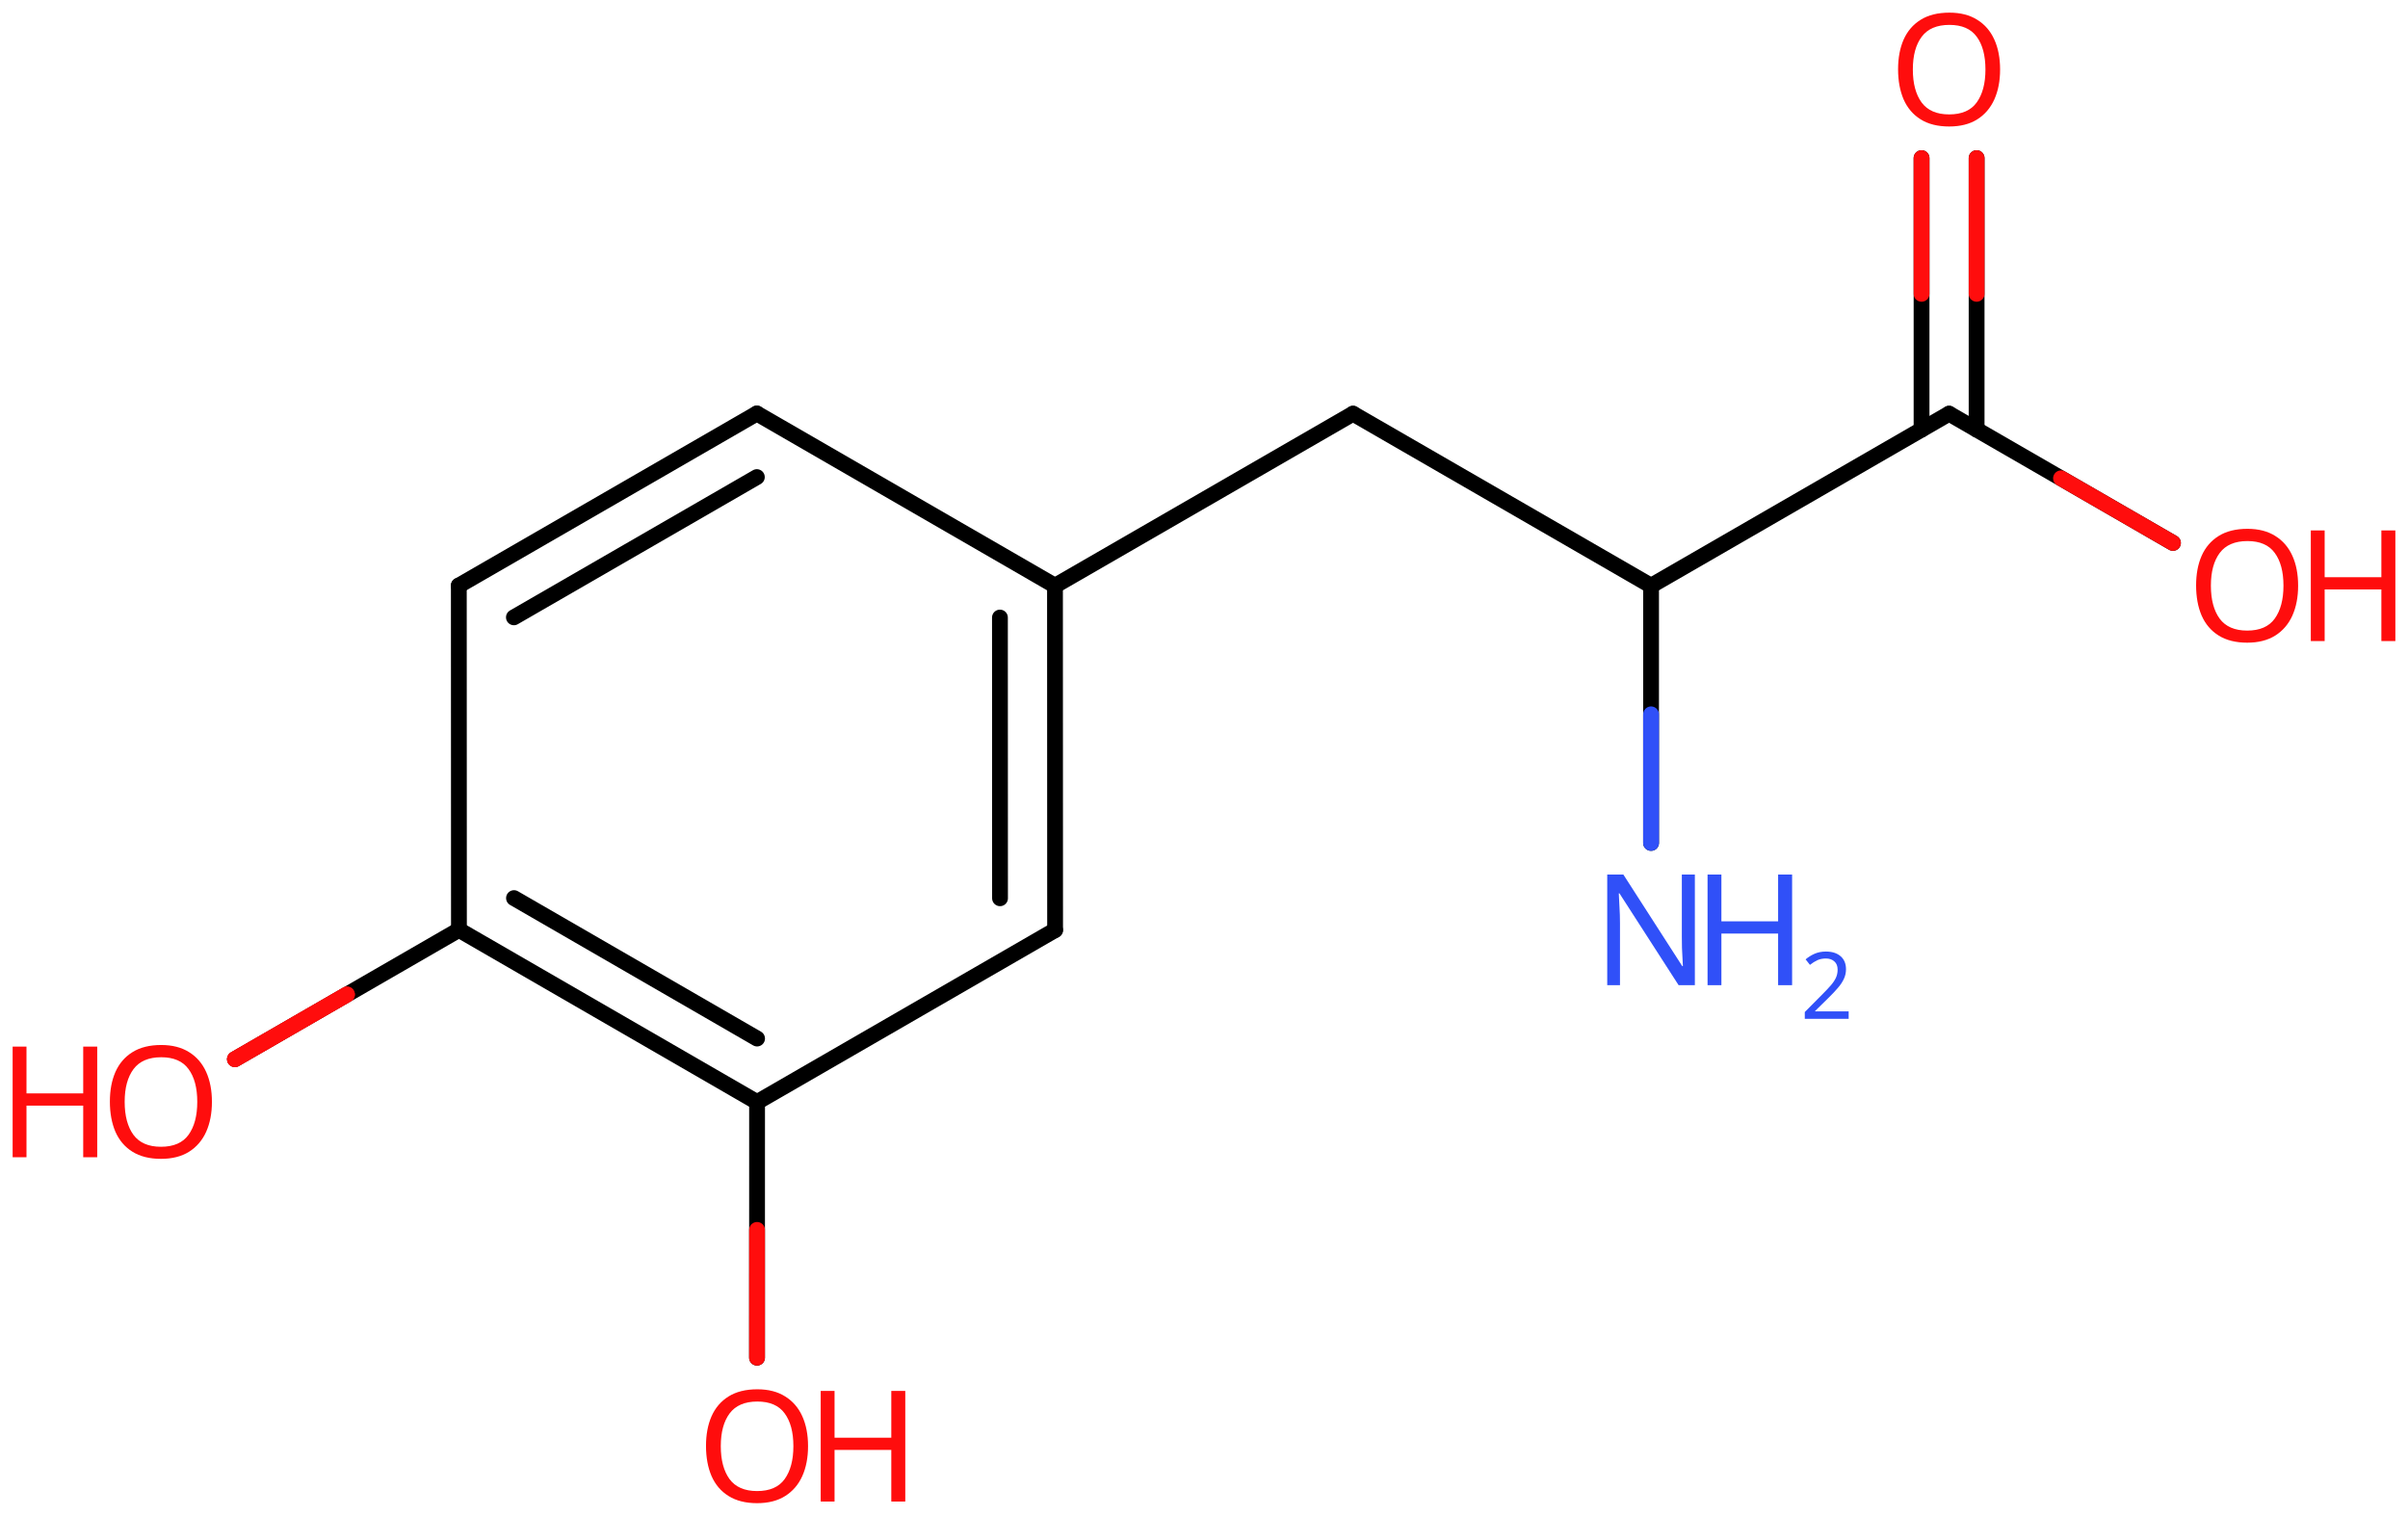 <svg xmlns="http://www.w3.org/2000/svg" xmlns:xlink="http://www.w3.org/1999/xlink" height="67.131mm" version="1.2" viewBox="0 0 106.638 67.131" width="106.638mm">
      
    <desc>Generated by the Chemistry Development Kit (http://github.com/cdk)</desc>
      
    <g fill="#FF0D0D" stroke="#000000" stroke-linecap="round" stroke-linejoin="round" stroke-width=".7">
            
        <rect fill="#FFFFFF" height="68.0" stroke="none" width="107.0" x=".0" y=".0"/>
            
        <g class="mol" id="mol1">
                  
            <g class="bond" id="mol1bnd1">
                        
                <line x1="33.517" x2="20.319" y1="18.313" y2="25.933"/>
                        
                <line x1="33.517" x2="22.758" y1="21.129" y2="27.34"/>
                      
            </g>
                  
            <line class="bond" id="mol1bnd2" x1="20.319" x2="20.324" y1="25.933" y2="41.181"/>
                  
            <g class="bond" id="mol1bnd3">
                        
                <line x1="20.324" x2="33.527" y1="41.181" y2="48.81"/>
                        
                <line x1="22.762" x2="33.527" y1="39.774" y2="45.994"/>
                      
            </g>
                  
            <line class="bond" id="mol1bnd4" x1="33.527" x2="46.725" y1="48.81" y2="41.19"/>
                  
            <g class="bond" id="mol1bnd5">
                        
                <line x1="46.725" x2="46.72" y1="41.19" y2="25.941"/>
                        
                <line x1="44.286" x2="44.282" y1="39.782" y2="27.349"/>
                      
            </g>
                  
            <line class="bond" id="mol1bnd6" x1="33.517" x2="46.72" y1="18.313" y2="25.941"/>
                  
            <line class="bond" id="mol1bnd7" x1="46.72" x2="59.918" y1="25.941" y2="18.321"/>
                  
            <line class="bond" id="mol1bnd8" x1="59.918" x2="73.117" y1="18.321" y2="25.941"/>
                  
            <line class="bond" id="mol1bnd9" x1="73.117" x2="86.315" y1="25.941" y2="18.321"/>
                  
            <g class="bond" id="mol1bnd10">
                        
                <line x1="85.096" x2="85.096" y1="19.025" y2="7.002"/>
                        
                <line x1="87.534" x2="87.534" y1="19.025" y2="7.002"/>
                      
                <line class="hi" stroke="#FF0D0D" x1="85.096" x2="85.096" y1="7.002" y2="13.013"/>
                <line class="hi" stroke="#FF0D0D" x1="87.534" x2="87.534" y1="7.002" y2="13.013"/>
            </g>
                  
            <line class="bond" id="mol1bnd11" x1="86.315" x2="96.229" y1="18.321" y2="24.045"/>
                  
            <line class="bond" id="mol1bnd12" x1="73.117" x2="73.117" y1="25.941" y2="37.331"/>
                  
            <line class="bond" id="mol1bnd13" x1="33.527" x2="33.525" y1="48.81" y2="60.128"/>
                  
            <line class="bond" id="mol1bnd14" x1="20.324" x2="10.404" y1="41.181" y2="46.908"/>
                  
            <path class="atom" d="M88.574 3.078q-.0 .756 -.256 1.328q-.256 .565 -.756 .881q-.5 .315 -1.244 .315q-.756 .0 -1.262 -.315q-.506 -.316 -.756 -.887q-.244 -.572 -.244 -1.334q-.0 -.75 .244 -1.309q.25 -.566 .756 -.881q.506 -.316 1.274 -.316q.732 .0 1.232 .316q.5 .309 .756 .875q.256 .565 .256 1.327zM84.71 3.078q.0 .923 .387 1.459q.393 .53 1.221 .53q.839 -.0 1.22 -.53q.387 -.536 .387 -1.459q.0 -.929 -.387 -1.452q-.381 -.524 -1.208 -.524q-.834 -.0 -1.227 .524q-.393 .523 -.393 1.452z" id="mol1atm10" stroke="none"/>
                  
            <g class="atom" id="mol1atm11">
                        
                <path d="M101.772 25.938q.0 .756 -.256 1.328q-.256 .565 -.756 .881q-.5 .315 -1.244 .315q-.756 .0 -1.262 -.315q-.506 -.316 -.756 -.887q-.244 -.572 -.244 -1.334q-.0 -.75 .244 -1.309q.25 -.566 .756 -.881q.506 -.316 1.274 -.316q.732 .0 1.232 .316q.5 .309 .756 .875q.256 .565 .256 1.327zM97.909 25.938q-.0 .923 .387 1.459q.392 .53 1.22 .53q.839 -.0 1.22 -.53q.387 -.536 .387 -1.459q.0 -.929 -.387 -1.452q-.381 -.524 -1.208 -.524q-.834 -.0 -1.226 .524q-.393 .523 -.393 1.452z" stroke="none"/>
                        
                <path d="M106.078 28.391h-.619v-2.286h-2.512v2.286h-.613v-4.9h.613v2.072h2.512v-2.072h.619v4.9z" stroke="none"/>
                      
            </g>
                  
            <g class="atom" id="mol1atm12">
                        
                <path d="M75.057 43.631h-.72l-2.619 -4.066h-.03q.012 .238 .03 .595q.023 .357 .023 .732v2.739h-.565v-4.9h.714l2.608 4.055h.029q-.006 -.108 -.017 -.328q-.012 -.22 -.024 -.476q-.006 -.262 -.006 -.482v-2.769h.577v4.9z" fill="#3050F8" stroke="none"/>
                        
                <path d="M79.363 43.631h-.619v-2.286h-2.512v2.286h-.613v-4.9h.613v2.072h2.512v-2.072h.619v4.9z" fill="#3050F8" stroke="none"/>
                        
                <path d="M81.868 45.12h-1.943v-.3l.772 -.778q.221 -.222 .371 -.393q.154 -.175 .232 -.34q.079 -.167 .079 -.364q-.0 -.243 -.147 -.368q-.142 -.128 -.371 -.128q-.214 -.0 -.379 .075q-.16 .075 -.328 .207l-.193 -.243q.171 -.147 .393 -.247q.225 -.1 .507 -.1q.411 .0 .65 .208q.239 .207 .239 .575q.0 .228 -.096 .432q-.093 .2 -.264 .396q-.168 .197 -.393 .418l-.615 .604v.018h1.486v.328z" fill="#3050F8" stroke="none"/>
                      
            </g>
                  
            <g class="atom" id="mol1atm13">
                        
                <path d="M35.784 64.047q-.0 .756 -.256 1.327q-.256 .566 -.757 .881q-.5 .316 -1.244 .316q-.756 -.0 -1.262 -.316q-.506 -.315 -.756 -.887q-.244 -.571 -.244 -1.333q.0 -.75 .244 -1.31q.25 -.566 .756 -.881q.506 -.316 1.274 -.316q.732 .0 1.232 .316q.501 .31 .757 .875q.256 .566 .256 1.328zM31.92 64.047q-.0 .922 .387 1.458q.393 .53 1.22 .53q.84 -.0 1.221 -.53q.387 -.536 .387 -1.458q-.0 -.929 -.387 -1.453q-.381 -.524 -1.209 -.524q-.833 .0 -1.226 .524q-.393 .524 -.393 1.453z" stroke="none"/>
                        
                <path d="M40.09 66.499h-.619v-2.286h-2.513v2.286h-.613v-4.899h.613v2.072h2.513v-2.072h.619v4.899z" stroke="none"/>
                      
            </g>
                  
            <g class="atom" id="mol1atm14">
                        
                <path d="M9.385 48.798q-.0 .756 -.256 1.328q-.256 .565 -.756 .881q-.5 .315 -1.245 .315q-.756 .0 -1.262 -.315q-.506 -.316 -.756 -.887q-.244 -.572 -.244 -1.334q.0 -.75 .244 -1.309q.25 -.566 .756 -.881q.506 -.316 1.274 -.316q.733 -.0 1.233 .316q.5 .309 .756 .875q.256 .565 .256 1.327zM5.521 48.798q.0 .923 .387 1.459q.393 .53 1.22 .53q.84 -.0 1.221 -.53q.387 -.536 .387 -1.459q-.0 -.929 -.387 -1.452q-.381 -.524 -1.209 -.524q-.833 -.0 -1.226 .524q-.393 .523 -.393 1.452z" stroke="none"/>
                        
                <path d="M4.305 51.251h-.62v-2.286h-2.512v2.286h-.613v-4.9h.613v2.072h2.512v-2.072h.62v4.9z" stroke="none"/>
                      
            </g>
                
            <line class="hi" id="mol1bnd11" stroke="#FF0D0D" x1="96.229" x2="91.272" y1="24.045" y2="21.183"/>
            <line class="hi" id="mol1bnd12" stroke="#3050F8" x1="73.117" x2="73.117" y1="37.331" y2="31.636"/>
            <line class="hi" id="mol1bnd13" stroke="#FF0D0D" x1="33.525" x2="33.526" y1="60.128" y2="54.469"/>
            <line class="hi" id="mol1bnd14" stroke="#FF0D0D" x1="10.404" x2="15.364" y1="46.908" y2="44.044"/>
            <line class="hi" id="mol1bnd14" stroke="#FF0D0D" x1="10.404" x2="15.364" y1="46.908" y2="44.044"/>
        </g>
          
    </g>
    
</svg>
